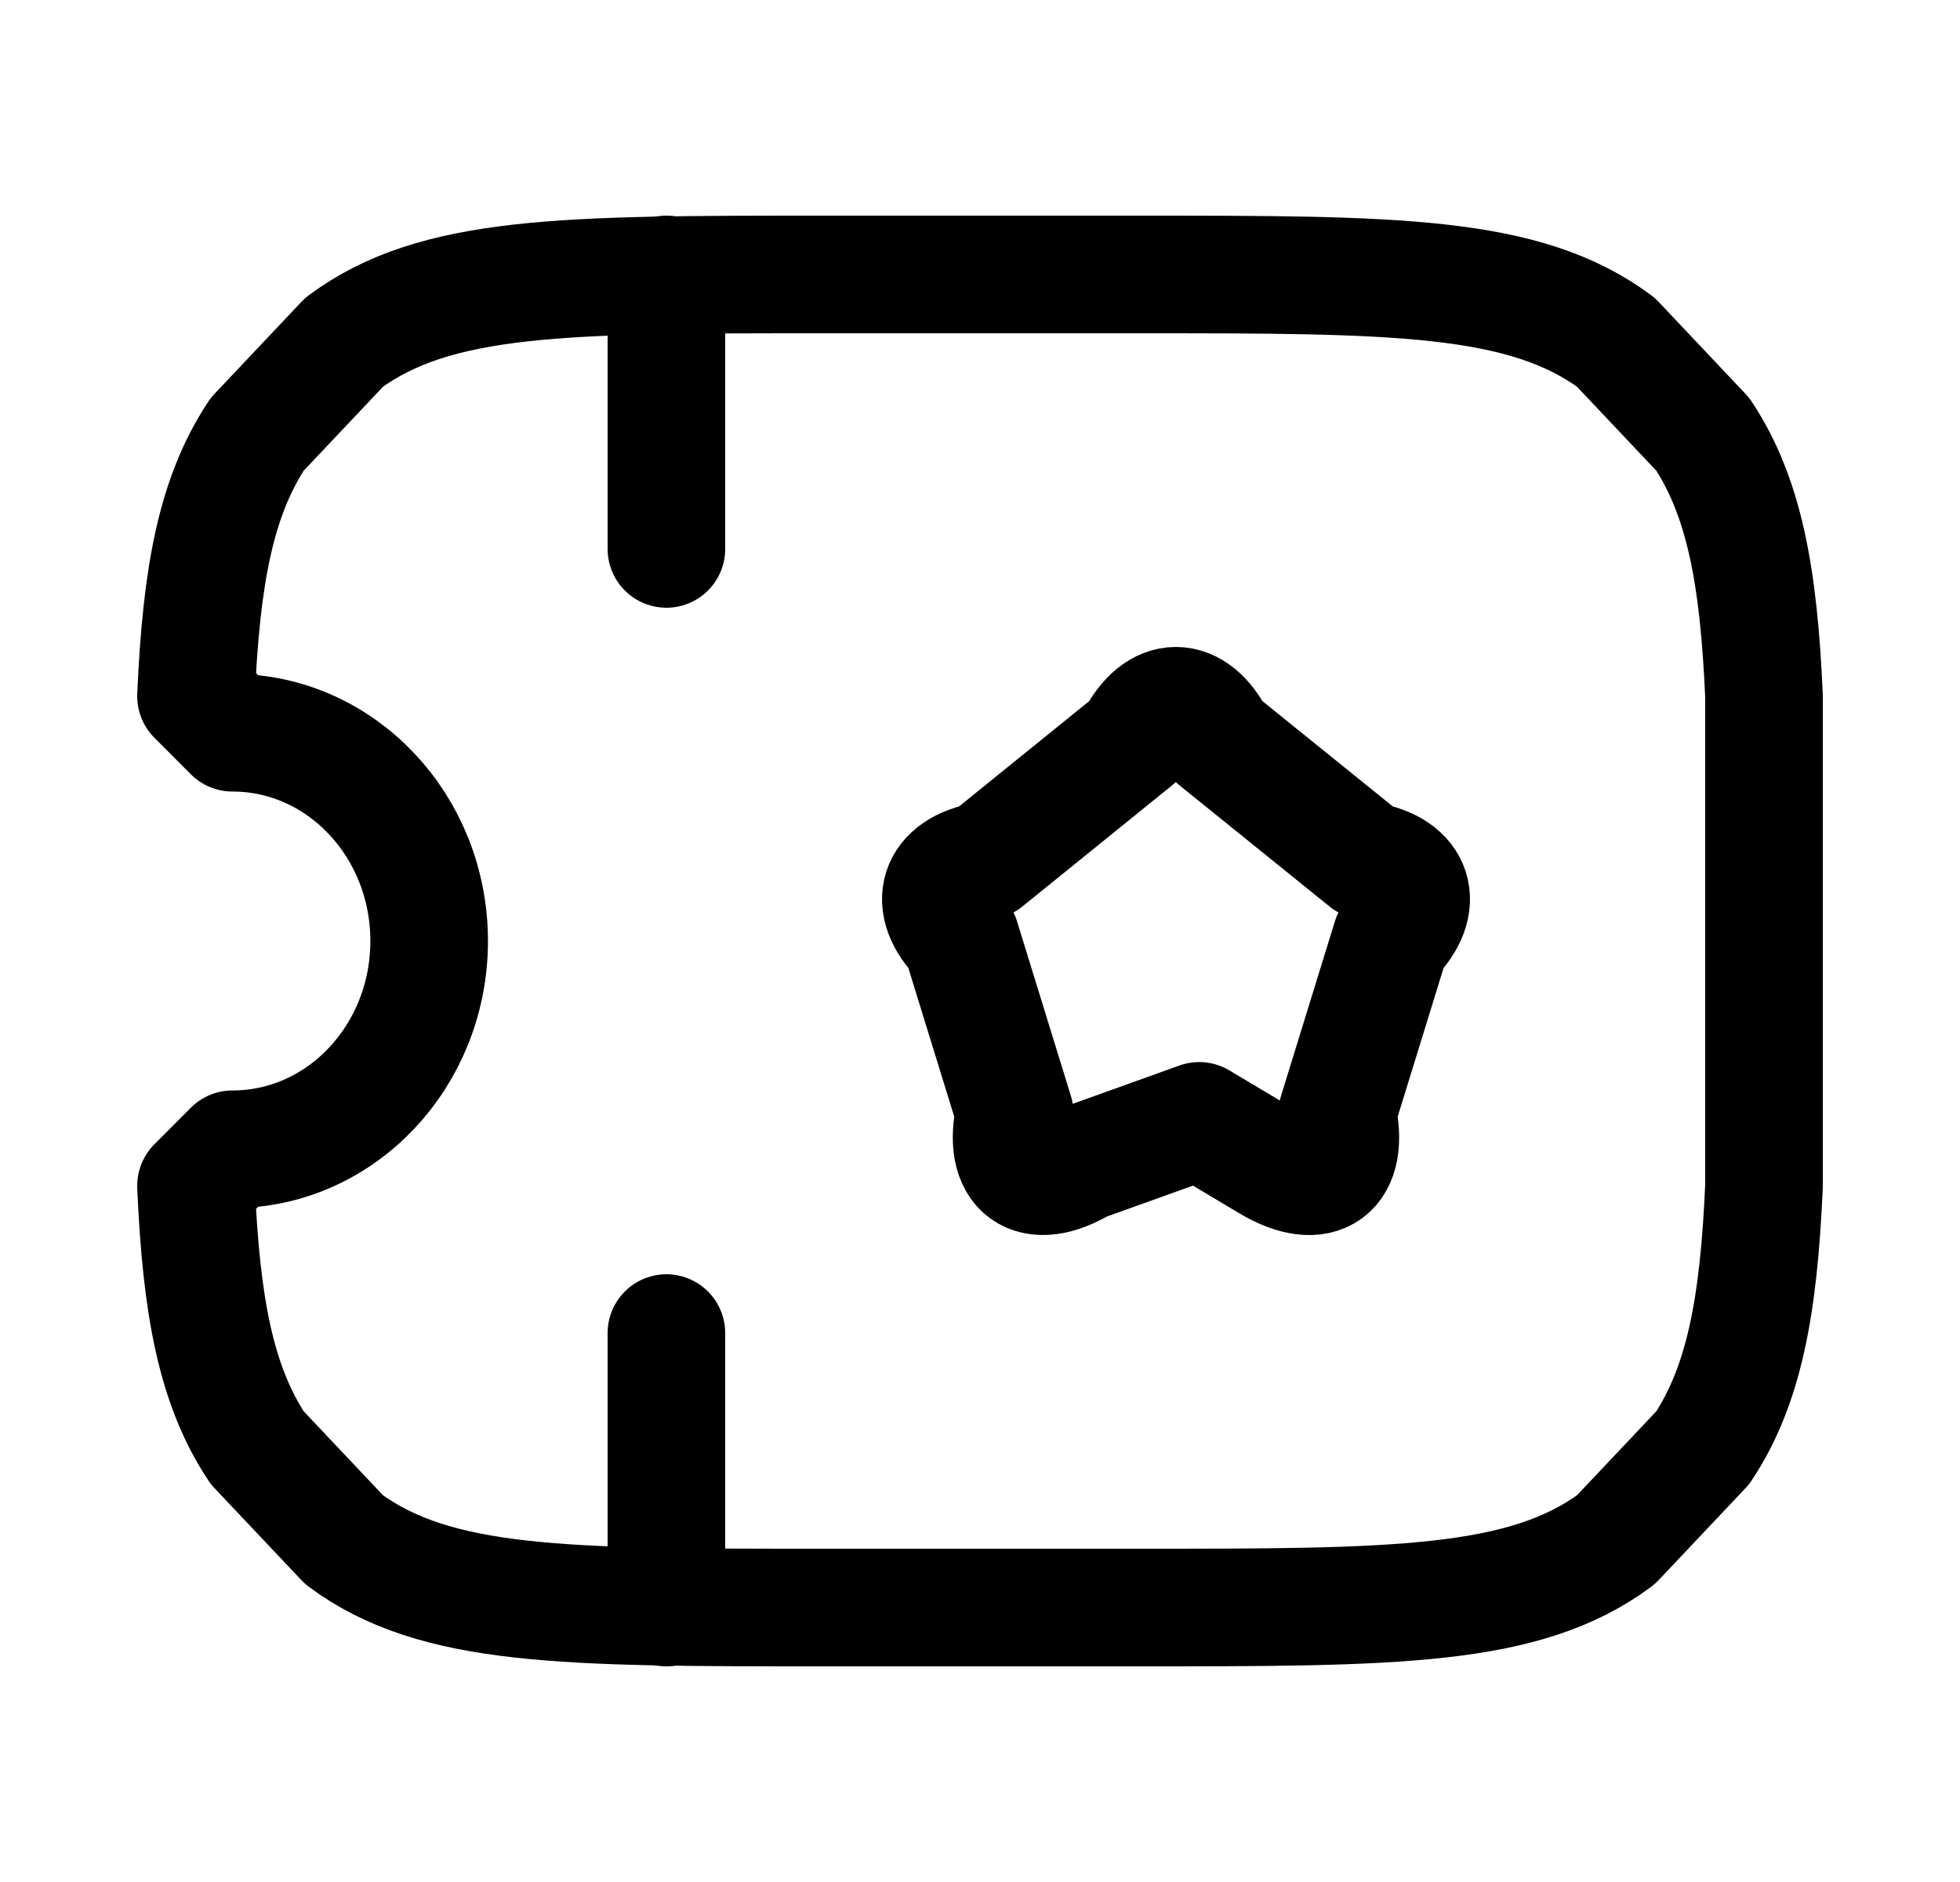 <?xml version="1.0" encoding="UTF-8"?>
<!-- Generated by Pixelmator Pro 3.6.11 -->
<svg width="25" height="24" viewBox="0 0 25 24" xmlns="http://www.w3.org/2000/svg">
    <path id="Trac" fill="none" stroke="#000000" stroke-width="1.5" stroke-linecap="round" stroke-linejoin="round" d="M 15.518 9.433 L 17.429 10.976 C 18.041 11.079 18.185 11.526 17.744 11.968 L 17.057 14.194 C 17.225 14.929 16.838 15.213 16.193 14.829 L 15.296 14.294 L 13.806 14.829 C 13.164 15.213 12.774 14.926 12.942 14.194 L 12.255 11.968 C 11.817 11.526 11.958 11.079 12.57 10.976 L 14.477 9.433 C 14.765 8.856 15.233 8.856 15.518 9.433 Z"/>
    <path id="path1" fill="none" stroke="#000000" stroke-width="1.5" stroke-linecap="round" stroke-linejoin="round" d="M 8.5 17 L 8.5 20.5"/>
    <path id="path2" fill="none" stroke="#000000" stroke-width="1.5" stroke-linecap="round" stroke-linejoin="round" d="M 8.5 3.5 L 8.5 7"/>
    <path id="path3" fill="none" stroke="#000000" stroke-width="1.5" stroke-linejoin="round" d="M 22.5 8.879 C 22.433 7.337 22.245 6.333 21.72 5.539 L 20.611 4.365 C 19.444 3.5 17.799 3.5 14.507 3.5 L 10.493 3.5 C 7.201 3.5 5.556 3.5 4.389 4.365 L 3.28 5.539 C 2.755 6.333 2.567 7.337 2.5 8.878 L 2.965 9.344 C 4.351 9.344 5.474 10.533 5.474 12 C 5.474 13.467 4.351 14.656 2.965 14.656 L 2.5 15.122 C 2.567 16.663 2.755 17.667 3.28 18.461 L 4.389 19.635 C 5.556 20.5 7.201 20.5 10.493 20.5 L 14.507 20.5 C 17.799 20.5 19.444 20.5 20.611 19.635 L 21.72 18.461 C 22.245 17.667 22.433 16.663 22.5 15.121 L 22.5 8.879 Z"/>
</svg>
